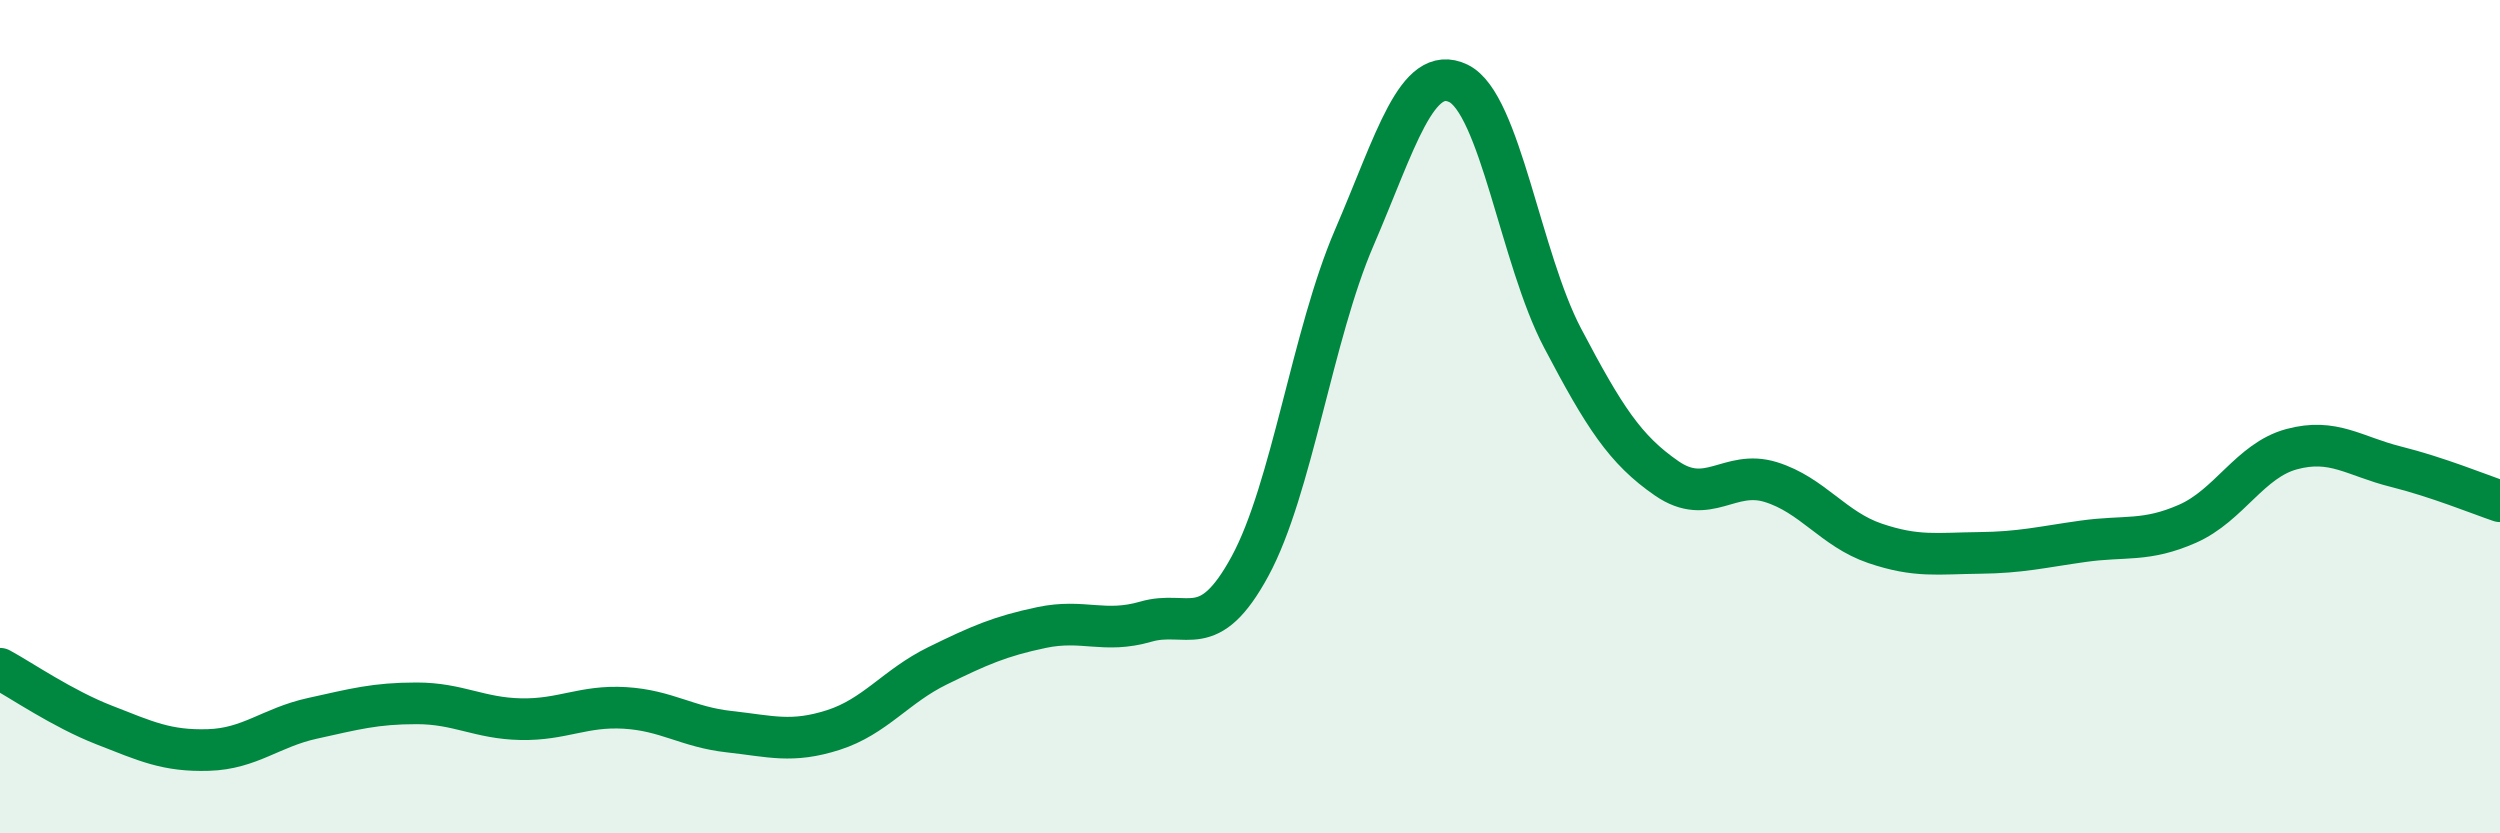 
    <svg width="60" height="20" viewBox="0 0 60 20" xmlns="http://www.w3.org/2000/svg">
      <path
        d="M 0,16.05 C 0.5,16.32 1.5,17.01 2.5,17.4 C 3.5,17.79 4,18.03 5,18 C 6,17.97 6.5,17.46 7.5,17.24 C 8.5,17.02 9,16.88 10,16.88 C 11,16.88 11.5,17.24 12.5,17.26 C 13.5,17.28 14,16.93 15,16.99 C 16,17.05 16.5,17.45 17.5,17.56 C 18.5,17.67 19,17.84 20,17.52 C 21,17.2 21.5,16.47 22.5,15.98 C 23.5,15.49 24,15.27 25,15.06 C 26,14.85 26.5,15.21 27.5,14.92 C 28.5,14.63 29,15.43 30,13.59 C 31,11.75 31.5,8.03 32.5,5.71 C 33.5,3.39 34,1.52 35,2 C 36,2.48 36.5,6.21 37.5,8.11 C 38.5,10.01 39,10.79 40,11.48 C 41,12.17 41.5,11.26 42.5,11.57 C 43.5,11.88 44,12.7 45,13.04 C 46,13.38 46.5,13.28 47.5,13.27 C 48.5,13.26 49,13.13 50,12.99 C 51,12.85 51.5,13.01 52.5,12.57 C 53.5,12.13 54,11.05 55,10.78 C 56,10.51 56.5,10.95 57.5,11.2 C 58.5,11.45 59.5,11.86 60,12.03L60 20L0 20Z"
        fill="#008740"
        opacity="0.1"
        stroke-linecap="round"
        stroke-linejoin="round"
      />
      <path
        d="M 0,16.05 C 0.5,16.32 1.5,17.01 2.5,17.4 C 3.5,17.79 4,18.03 5,18 C 6,17.97 6.5,17.46 7.5,17.24 C 8.5,17.02 9,16.88 10,16.88 C 11,16.88 11.5,17.24 12.5,17.26 C 13.5,17.28 14,16.93 15,16.99 C 16,17.05 16.5,17.45 17.5,17.56 C 18.5,17.67 19,17.84 20,17.52 C 21,17.2 21.5,16.47 22.5,15.98 C 23.5,15.49 24,15.27 25,15.06 C 26,14.85 26.5,15.21 27.5,14.92 C 28.5,14.63 29,15.43 30,13.59 C 31,11.75 31.5,8.03 32.5,5.71 C 33.5,3.39 34,1.52 35,2 C 36,2.48 36.5,6.21 37.5,8.11 C 38.5,10.01 39,10.79 40,11.48 C 41,12.17 41.5,11.26 42.5,11.57 C 43.5,11.88 44,12.7 45,13.04 C 46,13.38 46.5,13.28 47.5,13.27 C 48.5,13.26 49,13.13 50,12.99 C 51,12.85 51.5,13.01 52.5,12.57 C 53.5,12.13 54,11.05 55,10.78 C 56,10.51 56.5,10.95 57.5,11.2 C 58.5,11.45 59.5,11.86 60,12.03"
        stroke="#008740"
        stroke-width="1"
        fill="none"
        stroke-linecap="round"
        stroke-linejoin="round"
      />
    </svg>
  
